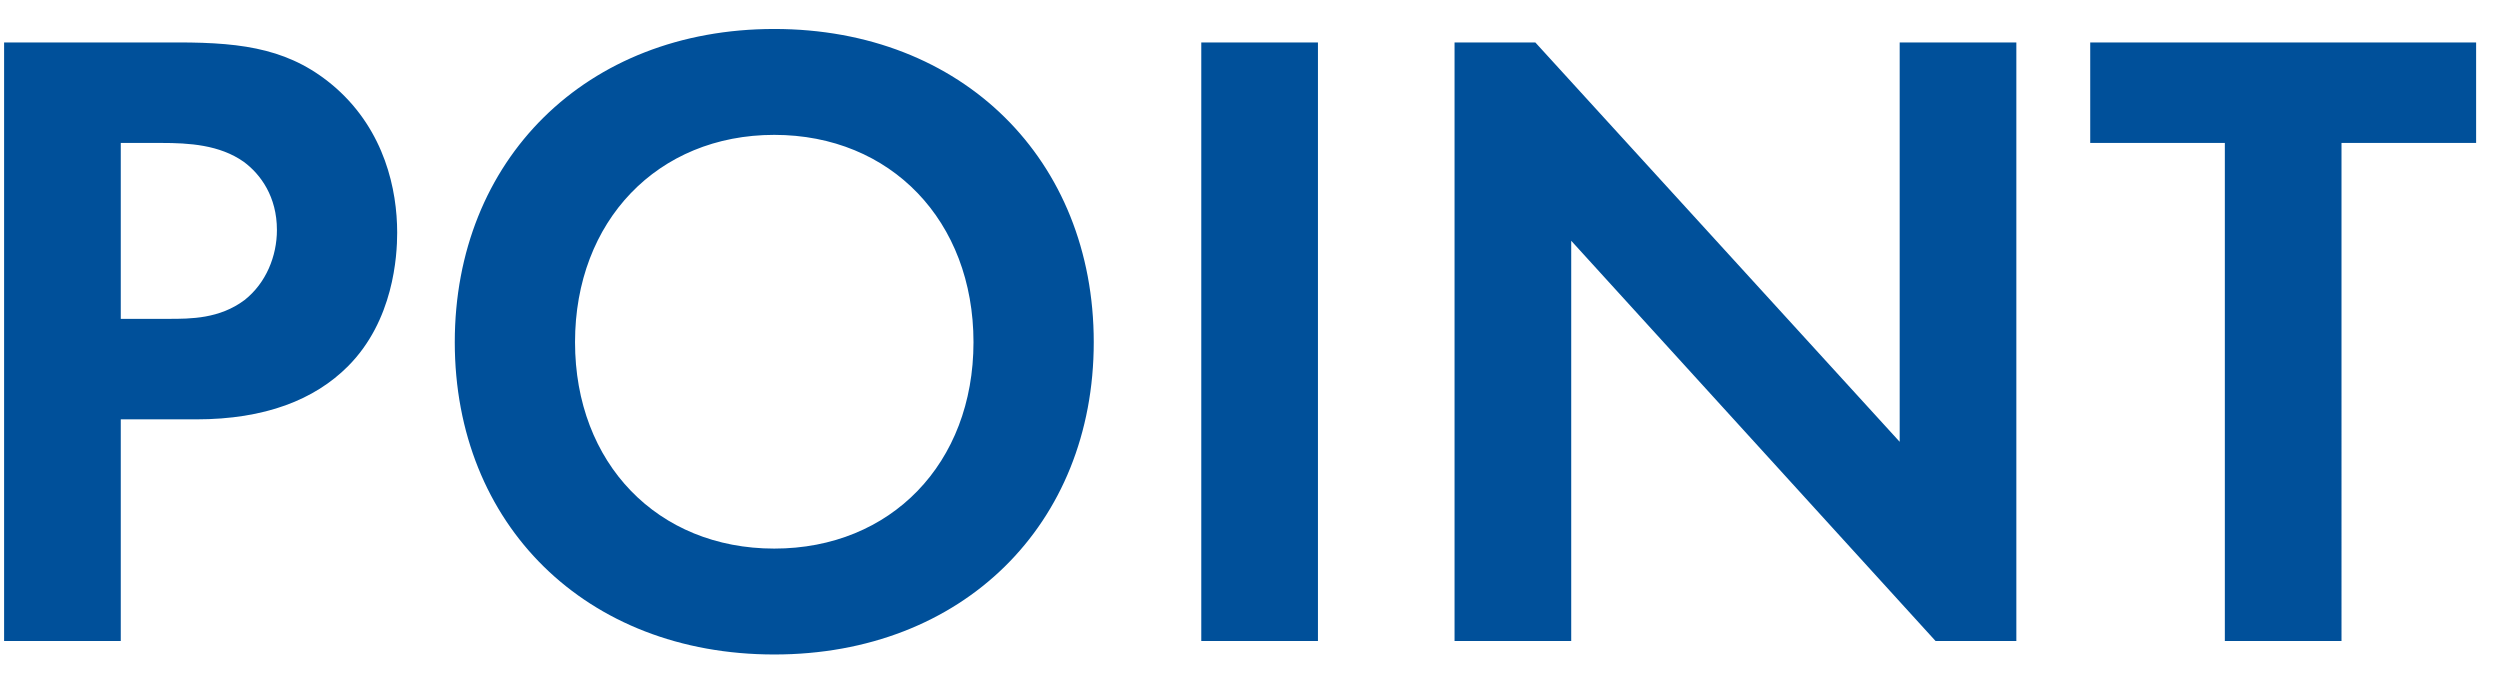 <svg width="78" height="21" fill="none" xmlns="http://www.w3.org/2000/svg"><path d="M.128 1.324H5.56c2.1 0 3.556.224 4.928 1.428C12 4.096 12.392 5.916 12.392 7.26c0 .728-.112 2.744-1.54 4.172-1.036 1.036-2.576 1.652-4.732 1.652H3.768V20H.128V1.324Zm3.64 3.136v5.488h1.484c.7 0 1.596 0 2.38-.588.672-.532 1.008-1.372 1.008-2.184 0-1.036-.504-1.736-1.036-2.128-.756-.532-1.708-.588-2.576-.588h-1.26ZM24.157.904c5.88 0 9.968 4.088 9.968 9.772s-4.088 9.744-9.968 9.744-9.968-4.06-9.968-9.744S18.277.904 24.157.904Zm0 16.212c3.64 0 6.216-2.66 6.216-6.44 0-3.78-2.576-6.468-6.216-6.468s-6.216 2.688-6.216 6.468 2.576 6.44 6.216 6.44ZM37.48 1.324h3.64V20h-3.64V1.324ZM49.022 20h-3.64V1.324h2.52l11.368 12.46V1.324h3.64V20h-2.52L49.022 7.512V20ZM77.255 4.46h-4.2V20h-3.64V4.46h-4.2V1.324h12.04V4.46Z" fill="#00509A"/></svg>